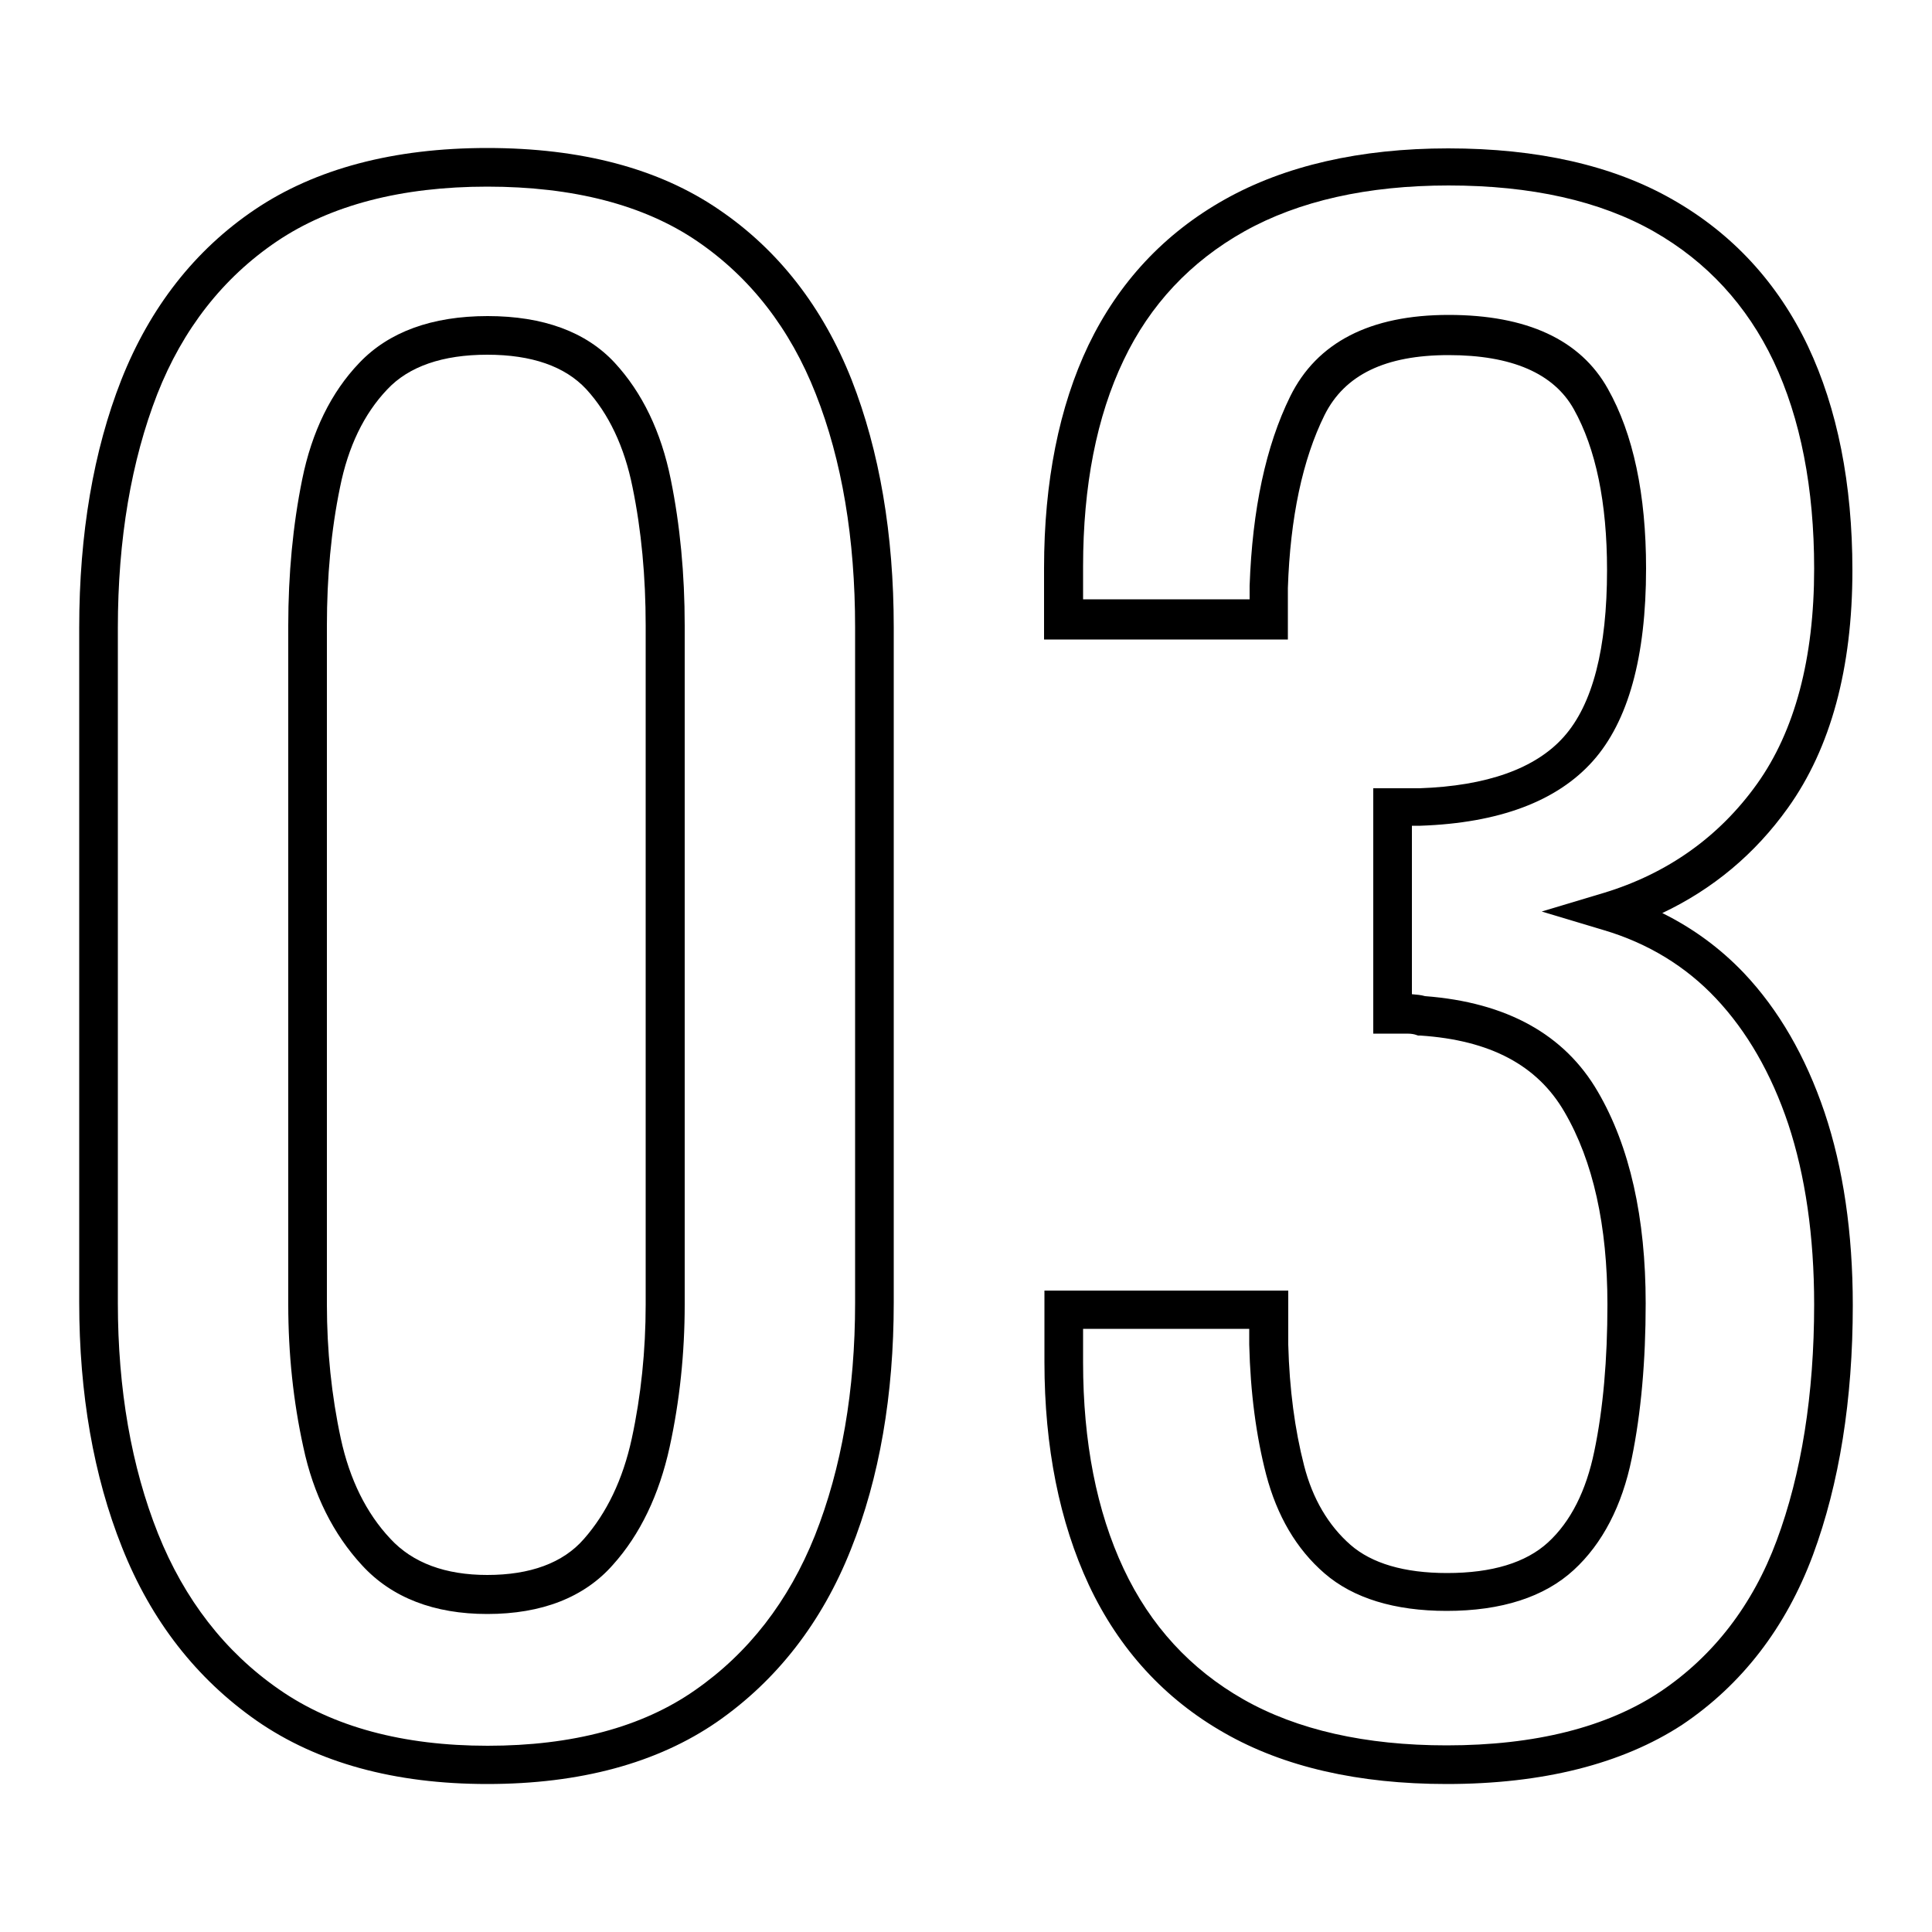 <?xml version="1.0" encoding="utf-8"?>
<!-- Generator: Adobe Illustrator 28.1.0, SVG Export Plug-In . SVG Version: 6.00 Build 0)  -->
<svg version="1.1" id="レイヤー_1" xmlns="http://www.w3.org/2000/svg" xmlns:xlink="http://www.w3.org/1999/xlink" x="0px"
	 y="0px" viewBox="0 0 500 500" style="enable-background:new 0 0 500 500;" xml:space="preserve">
<g>
	<g>
		<path d="M126.1,459.2c-23.4,0-43-5.4-58.2-16c-15.2-10.6-26.6-25.3-33.9-43.7C26.7,381.4,23,360.3,23,337.1V162.4
			c0-23.9,3.6-45.2,10.7-63.2c7.2-18.3,18.5-32.7,33.7-43c15.2-10.2,35-15.4,58.7-15.4c23.8,0,43.4,5.2,58.5,15.5
			c15,10.3,26.3,24.7,33.5,43c7.1,18.1,10.7,39.3,10.7,63.2v174.7c0,23.6-3.7,44.8-10.9,63c-7.3,18.4-18.7,33-33.7,43.4
			C169.1,454,149.5,459.2,126.1,459.2z M126.1,45.8c-22.7,0-41.6,4.9-55.9,14.6C55.8,70,45.1,83.7,38.3,101
			C31.5,118.5,28,139.1,28,162.4v174.7c0,22.6,3.6,43,10.6,60.6c7,17.5,17.8,31.4,32.1,41.4c14.3,10,33,15.1,55.4,15.1
			c22.4,0,41-5,55.1-14.8c14.2-9.8,24.9-23.7,31.9-41.2c7-17.6,10.6-38.2,10.6-61.1V162.4c0-23.3-3.5-43.9-10.3-61.4
			c-6.8-17.3-17.4-31-31.6-40.6C167.6,50.7,148.8,45.8,126.1,45.8z M126.1,415.2c-13,0-23.3-4-30.6-11.8c-7.1-7.6-12-17.5-14.6-29.5
			c-2.5-11.6-3.8-23.9-3.8-36.3V161.9c0-13.1,1.2-25.7,3.6-37.3c2.4-11.9,7.2-21.7,14.2-29c7.1-7.5,17.7-11.3,31.3-11.3
			c13.7,0,24.1,3.8,31.1,11.3c6.8,7.3,11.5,17.1,13.9,29c2.4,11.7,3.6,24.2,3.6,37.3v175.7c0,12.5-1.3,24.7-3.8,36.3
			c-2.6,11.9-7.3,21.8-14.1,29.4C149.8,411.2,139.5,415.2,126.1,415.2z M126.1,89.3c-12.2,0-21.6,3.3-27.7,9.7
			c-6.3,6.6-10.7,15.6-12.9,26.6c-2.3,11.3-3.5,23.5-3.5,36.3v175.7c0,12.1,1.2,24,3.7,35.3c2.4,11,6.9,20.1,13.4,27.1
			c6.3,6.8,15.4,10.2,27,10.2c11.9,0,20.9-3.4,26.9-10.2c6.2-7,10.5-16.1,12.9-27.2c2.5-11.3,3.7-23.2,3.7-35.3V161.9
			c0-12.8-1.2-25-3.5-36.3c-2.2-11-6.5-19.9-12.6-26.6C147.6,92.6,138.3,89.3,126.1,89.3z"/>
		<path d="M126.1,461.7c-24,0-44-5.5-59.7-16.4c-15.6-10.9-27.3-25.9-34.8-44.8c-7.4-18.5-11.1-39.9-11.1-63.4V162.4
			c0-24.2,3.7-45.8,10.9-64.1c7.4-18.7,19-33.6,34.6-44.1c15.6-10.5,35.8-15.9,60.1-15.9c24.3,0,44.4,5.3,59.9,15.9
			c15.5,10.5,27,25.4,34.4,44.1c7.2,18.4,10.9,39.9,10.9,64.1v174.7c0,23.9-3.7,45.4-11.1,63.9c-7.5,18.9-19.2,33.9-34.6,44.6
			C170.1,456.3,150.1,461.7,126.1,461.7z M125.3,456.7C125.3,456.7,125.3,456.7,125.3,456.7C125.3,456.7,125.3,456.7,125.3,456.7z
			 M128.2,456.7c-0.1,0-0.2,0-0.4,0C128,456.7,128.1,456.7,128.2,456.7z M185.3,439.6c-0.9,0.6-1.7,1.3-2.6,1.9
			c-14.1,9.8-32.4,14.9-54.3,15.2c21.9-0.3,40.2-5.5,54.3-15.2C183.6,440.9,184.4,440.2,185.3,439.6z M126.1,48.3
			c-22.2,0-40.6,4.8-54.5,14.2c-13.9,9.4-24.3,22.7-30.9,39.5c-6.7,17.2-10.2,37.5-10.2,60.5v174.7c0,22.3,3.5,42.4,10.4,59.7
			c6.8,17,17.3,30.6,31.3,40.3c13.9,9.7,32.1,14.6,54,14.6c21.9,0,40-4.8,53.7-14.4c13.8-9.6,24.2-23,31-40
			c6.9-17.4,10.4-37.6,10.4-60.2V162.4c0-23-3.4-43.3-10.2-60.5c-6.6-16.8-16.9-30.1-30.7-39.5C166.6,53,148.3,48.3,126.1,48.3z
			 M49.6,422.4c5.6,7.3,12.2,13.6,19.7,18.9c1.1,0.8,2.2,1.5,3.3,2.2c-1.1-0.7-2.2-1.4-3.3-2.2C61.7,436,55.1,429.7,49.6,422.4z
			 M226.2,162.4v174.7c0,23.2-3.6,44.1-10.8,62.1c-1.7,4.2-3.6,8.3-5.7,12.1c2.1-3.8,4-7.9,5.7-12.1c7.1-17.9,10.8-38.8,10.8-62.1
			V162.4z M25.5,337.1c0,22.9,3.6,43.6,10.8,61.6c1,2.4,2,4.8,3.1,7.1c-1.1-2.3-2.1-4.6-3.1-7.1C29.1,380.7,25.5,360,25.5,337.1z
			 M226.2,161.1c0,0.4,0,0.8,0,1.3C226.2,162,226.2,161.6,226.2,161.1z M49,76.9c-5.3,6.8-9.6,14.6-13,23.2
			c-7,17.8-10.5,38.7-10.5,62.3c0-23.6,3.5-44.6,10.5-62.3C39.4,91.5,43.7,83.7,49,76.9z M176.1,54c2.5,1.3,4.9,2.7,7.1,4.3
			c4.1,2.8,7.9,5.9,11.4,9.3c-3.5-3.4-7.3-6.5-11.4-9.3C180.9,56.7,178.5,55.3,176.1,54z M72.2,56.1c-1.2,0.7-2.3,1.4-3.4,2.2
			c-0.6,0.4-1.1,0.8-1.7,1.2c0.6-0.4,1.1-0.8,1.7-1.2C69.9,57.5,71,56.8,72.2,56.1z M124.7,43.3C124.7,43.3,124.7,43.3,124.7,43.3
			C124.7,43.3,124.7,43.3,124.7,43.3z M125.6,43.3c-0.2,0-0.4,0-0.5,0C125.3,43.3,125.4,43.3,125.6,43.3z M126.1,417.7
			c-13.7,0-24.7-4.2-32.4-12.6c-7.4-8-12.6-18.3-15.2-30.6c-2.6-11.8-3.9-24.2-3.9-36.9V161.9c0-13.3,1.2-26,3.6-37.8
			c2.5-12.4,7.5-22.6,14.8-30.2c7.6-8,18.8-12.1,33.2-12.1c14.4,0,25.5,4.1,32.9,12.1c7.1,7.7,12,17.8,14.5,30.2
			c2.4,11.8,3.6,24.5,3.6,37.8v175.7c0,12.6-1.3,25-3.9,36.9c-2.7,12.3-7.6,22.6-14.7,30.5C151.2,413.4,140.2,417.7,126.1,417.7z
			 M98.8,403.2c6.7,6.3,15.9,9.5,27.3,9.5C114.7,412.7,105.5,409.5,98.8,403.2z M156.3,400c-0.5,0.6-0.9,1.1-1.4,1.7
			c-6.5,7.3-16.1,11-28.7,11c12.6,0,22.2-3.7,28.7-11C155.4,401.1,155.8,400.6,156.3,400z M126.1,91.8c-11.5,0-20.3,3-25.9,9
			c-6,6.3-10.1,14.8-12.2,25.3c-2.3,11.1-3.4,23.2-3.4,35.8v175.7c0,11.9,1.2,23.6,3.6,34.7c2.3,10.6,6.6,19.3,12.8,25.9
			c5.8,6.3,14.3,9.4,25.1,9.4c11.1,0,19.6-3.1,25-9.3c5.9-6.7,10.1-15.4,12.4-26c2.4-11.1,3.6-22.8,3.6-34.7V161.9
			c0-12.6-1.1-24.6-3.4-35.8c-2.1-10.5-6.2-19.1-12-25.4C146.2,94.8,137.6,91.8,126.1,91.8z M79.6,337.6c0,12.3,1.3,24.3,3.8,35.8
			c2.3,10.5,6.5,19.4,12.4,26.4c-5.9-7-10.1-15.9-12.4-26.4C80.8,361.9,79.6,349.9,79.6,337.6z M172.2,161.9v175.7
			c0,12.3-1.3,24.3-3.8,35.8c-0.9,3.9-1.9,7.6-3.3,11.1c1.3-3.5,2.4-7.1,3.3-11.1c2.5-11.5,3.8-23.5,3.8-35.8V161.9z M93,101.6
			c-4.7,6.4-8,14.2-9.9,23.5c-2.3,11.4-3.5,23.8-3.5,36.8c0-13,1.2-25.3,3.5-36.8C84.9,115.8,88.3,108,93,101.6z M126.1,86.8
			c13,0,22.8,3.5,29.3,10.5c6.5,7,10.9,16.3,13.3,27.8c0.2,0.8,0.3,1.5,0.4,2.3c-0.1-0.8-0.3-1.5-0.4-2.3
			c-2.3-11.5-6.8-20.8-13.3-27.8C148.9,90.3,139.1,86.8,126.1,86.8z M126.1,86.8c-9.2,0-16.9,1.8-23,5.4
			C109.2,88.6,116.9,86.8,126.1,86.8z"/>
	</g>
	<g>
		<path d="M374.4,459.2c-22.4,0-41.3-4.3-56.3-12.8c-15.1-8.6-26.5-21.1-34.1-37.2c-7.5-15.9-11.2-35-11.2-56.6v-16h58.1v11.5
			c0.3,11.7,1.7,22.4,4.2,31.9c2.4,9.1,6.6,16.5,12.7,21.8c6,5.2,15,7.9,26.6,7.9c12.3,0,21.7-2.9,27.8-8.6
			c6.2-5.8,10.5-14.2,12.8-25c2.3-11.2,3.5-24.1,3.5-38.5c0-20.8-3.8-38-11.4-51.1c-7.5-12.9-20.3-19.7-39.3-21l-0.3,0l-0.3-0.1
			c-0.8-0.2-1.8-0.4-3-0.4h-6.3v-58.6h9.5c18.1-0.6,31.3-5.4,39.2-14.2c7.9-8.8,11.9-23.9,11.9-44.9c0-17.8-3-32.2-8.9-42.8
			c-5.7-10.1-17.3-15.2-34.6-15.2c-17.5,0-28.7,5.5-34.3,16.9c-5.8,11.8-9.1,27.2-9.8,45.8l0,10.9h-58.1v-16c0-22,3.8-41,11.3-56.6
			c7.5-15.7,19.1-28.1,34.3-36.6c15.2-8.5,34.2-12.8,56.5-12.8c22.7,0,41.8,4.3,56.8,12.8c15.1,8.6,26.5,21,34.1,36.9
			c7.5,15.8,11.3,34.9,11.3,56.9c0,24.8-5.5,45-16.2,60c-9.4,13.1-21.7,22.7-36.7,28.6c9.8,3.9,18.3,9.7,25.5,17.3
			c8.7,9.2,15.5,21.1,20.3,35.2c4.7,14.1,7.1,30.6,7.1,49.1c0,24.2-3.4,45.6-10.2,63.7c-6.8,18.3-17.9,32.7-33,42.8
			C418.8,454.1,398.8,459.2,374.4,459.2z M277.8,341.6v11c0,20.9,3.6,39.2,10.8,54.5c7.1,15.1,17.8,26.9,32,34.9
			c14.2,8.1,32.4,12.2,53.8,12.2c23.4,0,42.5-4.8,56.7-14.3c14.2-9.5,24.6-23.1,31.1-40.3c6.5-17.5,9.9-38.3,9.9-61.9
			c0-18-2.3-34-6.9-47.5c-4.5-13.5-11-24.7-19.2-33.4c-8.2-8.6-18.3-14.8-30.2-18.3l-8-2.4l8-2.4c17.1-5.1,30.9-14.9,41-29.1
			c10.2-14.2,15.3-33.4,15.3-57.1c0-21.2-3.6-39.6-10.8-54.7c-7.1-15-17.9-26.6-32-34.7c-14.2-8.1-32.5-12.2-54.3-12.2
			c-21.5,0-39.7,4.1-54.1,12.2c-14.3,8.1-25.2,19.6-32.3,34.4c-7.1,14.9-10.8,33.3-10.8,54.5v11h48.1v-6
			c0.7-19.4,4.1-35.5,10.3-47.9c6.4-13,19.5-19.7,38.8-19.7c19.2,0,32.3,6,39,17.8c6.4,11.3,9.6,26.6,9.6,45.3
			c0,22.2-4.4,38.4-13.1,48.2c-8.8,9.8-23.2,15.2-42.8,15.9l-4.6,0V260h1.3c1.6,0,3,0.2,4.2,0.5c20.3,1.4,34.8,9.4,43,23.5
			c8,13.8,12.1,31.9,12.1,53.6c0,14.8-1.2,28.1-3.6,39.5c-2.4,11.8-7.2,21.1-14.3,27.6c-7.1,6.6-17.6,9.9-31.2,9.9
			c-12.9,0-23-3.1-29.9-9.1c-6.9-6-11.7-14.2-14.3-24.3c-2.5-9.8-4-21-4.3-33.1l0-6.6H277.8z"/>
		<path d="M374.4,461.7c-22.8,0-42.1-4.4-57.5-13.2c-15.5-8.8-27.3-21.7-35.1-38.3c-7.6-16.3-11.5-35.7-11.5-57.7v-18.5h63.1v14
			c0.3,11.5,1.7,22,4.1,31.3c2.2,8.6,6.3,15.5,12,20.5c5.5,4.8,13.9,7.3,25,7.3c11.7,0,20.4-2.7,26.1-7.9c5.9-5.4,9.9-13.4,12-23.6
			c2.3-11,3.4-23.8,3.4-38c0-20.4-3.7-37.1-11.1-49.8c-7-12.1-19.2-18.6-37.3-19.8l-0.6,0l-0.6-0.2c-0.3-0.1-1-0.3-2.2-0.3h-8.8V204
			h12c17.4-0.6,30-5.1,37.3-13.3c7.5-8.4,11.2-22.9,11.2-43.2c0-17.4-2.9-31.4-8.6-41.6c-5.2-9.3-16.1-14-32.4-14
			c-16.4,0-26.9,5.1-32.1,15.5c-5.7,11.5-8.9,26.6-9.5,44.8l0,13.3h-63.1v-18.5c0-22.3,3.9-41.8,11.5-57.7
			c7.8-16.2,19.6-28.9,35.3-37.7c15.5-8.7,35-13.2,57.8-13.2c23.1,0,42.6,4.4,58,13.2c15.5,8.8,27.3,21.6,35.1,38
			c7.6,16.1,11.5,35.6,11.5,58c0,25.3-5.6,46-16.7,61.5c-8.5,11.9-19.4,21-32.5,27.2c7.9,3.9,15,9.1,21.1,15.5
			c9,9.5,16,21.6,20.9,36.1c4.8,14.3,7.3,31.1,7.3,49.9c0,24.5-3.5,46.2-10.3,64.6c-7,18.8-18.4,33.6-33.9,44
			C419.8,456.5,399.3,461.7,374.4,461.7z M374.4,456.7c23.9,0,43.5-5,58.1-14.8c14.6-9.8,25.4-23.8,32-41.5
			c2.4-6.3,4.3-13.1,5.9-20.3c-1.5,7.2-3.5,14-5.9,20.3c-6.7,17.8-17.4,31.8-32,41.5C417.8,451.8,398.3,456.7,374.4,456.7z
			 M280.3,344.1v8.5c0,20.5,3.5,38.5,10.5,53.4c6.9,14.7,17.3,26,31,33.8c13.9,7.9,31.6,11.9,52.6,11.9c22.9,0,41.5-4.7,55.3-13.9
			c13.7-9.2,23.9-22.4,30.1-39.1c6.4-17.2,9.7-37.8,9.7-61.1c0-17.7-2.3-33.4-6.7-46.7c-4.4-13.1-10.7-24-18.7-32.5
			c-7.8-8.3-17.6-14.3-29.1-17.7l-16-4.8l16-4.8c16.5-5,29.9-14.5,39.7-28.2c9.8-13.7,14.8-32.5,14.8-55.7
			c0-20.8-3.5-38.9-10.5-53.7c-6.9-14.5-17.3-25.8-31-33.6c-13.9-7.9-31.7-11.9-53.1-11.9c-21,0-38.8,4-52.9,11.9
			c-13.9,7.8-24.4,19-31.2,33.3c-7,14.6-10.5,32.6-10.5,53.4v8.5h43.1v-3.5c0.7-19.8,4.2-36.2,10.5-49c6.9-14,20.7-21.1,41-21.1
			c20.2,0,34.1,6.4,41.2,19.1c6.6,11.7,9.9,27.4,9.9,46.5c0,22.9-4.6,39.6-13.8,49.9c-9.3,10.4-24.3,16-44.6,16.7l-2.2,0v43.6
			c1.2,0.1,2.4,0.2,3.4,0.5c21.1,1.6,36.1,9.9,44.7,24.7c8.3,14.2,12.4,32.7,12.4,54.8c0,14.9-1.2,28.4-3.6,40.1
			c-2.5,12.3-7.6,22.1-15,28.9c-7.6,7-18.7,10.6-32.9,10.6c-13.5,0-24.2-3.3-31.6-9.7c-7.3-6.3-12.3-14.9-15.1-25.5
			c-2.6-10-4.1-21.3-4.4-33.7l0-4.1H280.3z M374.8,412.2c-0.1,0-0.3,0-0.4,0C374.5,412.2,374.7,412.2,374.8,412.2z M331.3,375.3
			c0.4,1.8,0.8,3.6,1.2,5.3c2.5,9.6,7,17.4,13.5,23c6.5,5.6,16,8.5,28.3,8.5c-12.3,0-21.8-2.9-28.3-8.5c-6.5-5.6-11-13.4-13.5-23
			C332.1,378.9,331.7,377.1,331.3,375.3z M375.1,412.2C375.1,412.2,375.1,412.2,375.1,412.2C375.1,412.2,375.1,412.2,375.1,412.2z
			 M375.8,412.2c-0.2,0-0.3,0-0.5,0C375.5,412.2,375.6,412.2,375.8,412.2z M275.3,352.6c0,18.3,2.8,34.7,8.2,48.9
			C278,387.4,275.3,370.9,275.3,352.6z M470.4,380.1C470.4,380.1,470.4,380.1,470.4,380.1C470.4,380.1,470.4,380.1,470.4,380.1z
			 M420.9,338.9c-0.1,14.1-1.2,26.8-3.5,37.8c-0.1,0.4-0.2,0.9-0.3,1.3c0.1-0.4,0.2-0.9,0.3-1.3C419.7,365.7,420.9,353,420.9,338.9z
			 M328.5,351.5C328.5,351.5,328.5,351.5,328.5,351.5C328.5,351.5,328.5,351.5,328.5,351.5z M328.4,348.9c0,0.9,0.1,1.7,0.1,2.5
			C328.4,350.6,328.4,349.7,328.4,348.9z M328.4,348.9C328.4,348.9,328.4,348.9,328.4,348.9C328.4,348.9,328.4,348.9,328.4,348.9z
			 M328.3,339.1l0,9.1L328.3,339.1z M420.9,338.5C420.9,338.5,420.9,338.5,420.9,338.5C420.9,338.5,420.9,338.5,420.9,338.5z
			 M420.9,337.6c0,0.1,0,0.2,0,0.3C420.9,337.8,420.9,337.7,420.9,337.6z M474.5,336.7c0,0.3,0,0.6,0,0.9
			C474.5,337.3,474.5,337,474.5,336.7z M409,284.9c0.1,0.1,0.1,0.2,0.2,0.4c7.8,13.5,11.8,31.1,11.8,52.3c0-21.2-4-38.8-11.8-52.3
			C409.1,285.2,409,285,409,284.9z M474.5,336.3C474.5,336.3,474.5,336.3,474.5,336.3C474.5,336.3,474.5,336.3,474.5,336.3z
			 M367.9,263L367.9,263C367.9,263,367.9,263,367.9,263l-0.2-0.1C367.8,263,367.8,263,367.9,263z M360.4,262.5h3.8c0,0,0,0,0,0
			c0,0,0,0,0,0H360.4z M446.4,253.6c0.4,0.4,0.9,0.9,1.3,1.4c1.6,1.7,3.2,3.6,4.7,5.5c-1.5-1.9-3.1-3.8-4.7-5.5
			C447.3,254.5,446.9,254.1,446.4,253.6z M446.4,253.6C446.4,253.6,446.4,253.6,446.4,253.6C446.4,253.6,446.4,253.6,446.4,253.6z
			 M416.4,236c3.7,1.1,7.3,2.5,10.7,4.1c-1.3-0.6-2.7-1.2-4-1.8l-5.8-2.3l5.9-2.3c2-0.8,3.9-1.6,5.8-2.5
			C425,233,420.8,234.7,416.4,236L416.4,236z M360.4,209L360.4,209l7.1,0c0.3,0,0.5,0,0.8,0c-0.3,0-0.5,0-0.8,0L360.4,209z
			 M368.3,208.9C368.3,208.9,368.3,208.9,368.3,208.9C368.3,208.9,368.3,208.9,368.3,208.9z M420.9,147.4c0,21.6-4.2,37.3-12.5,46.6
			c-0.7,0.8-1.5,1.6-2.3,2.4c0.8-0.8,1.6-1.5,2.3-2.4C416.7,184.6,420.9,169,420.9,147.4z M275.3,160.4h53.1H275.3z M420.9,146.8
			c0,0.2,0,0.4,0,0.6C420.9,147.2,420.9,147,420.9,146.8z M285,94.1c-6.5,14.7-9.7,32.5-9.7,52.8C275.3,126.6,278.6,108.8,285,94.1z
			 M396.3,90.3c6.9,2.7,12.1,7.1,15.4,13c6.1,10.8,9.2,25.4,9.3,43.4c-0.1-17.9-3.2-32.5-9.3-43.4C408.4,97.4,403.2,93.1,396.3,90.3
			z M374.9,86.8c0.2,0,0.4,0,0.6,0C375.3,86.8,375.1,86.8,374.9,86.8z M326.4,52.4c-2.3,1-4.6,2.2-6.8,3.4c-3.7,2.1-7.2,4.4-10.5,7
			c3.3-2.5,6.7-4.9,10.5-7C321.8,54.6,324,53.4,326.4,52.4z M419.6,50.7c3.8,1.5,7.4,3.2,10.8,5.1c3.4,1.9,6.5,4,9.5,6.3
			c-3-2.3-6.2-4.4-9.5-6.3C427.1,53.8,423.5,52.1,419.6,50.7z"/>
	</g>
</g>
</svg>
